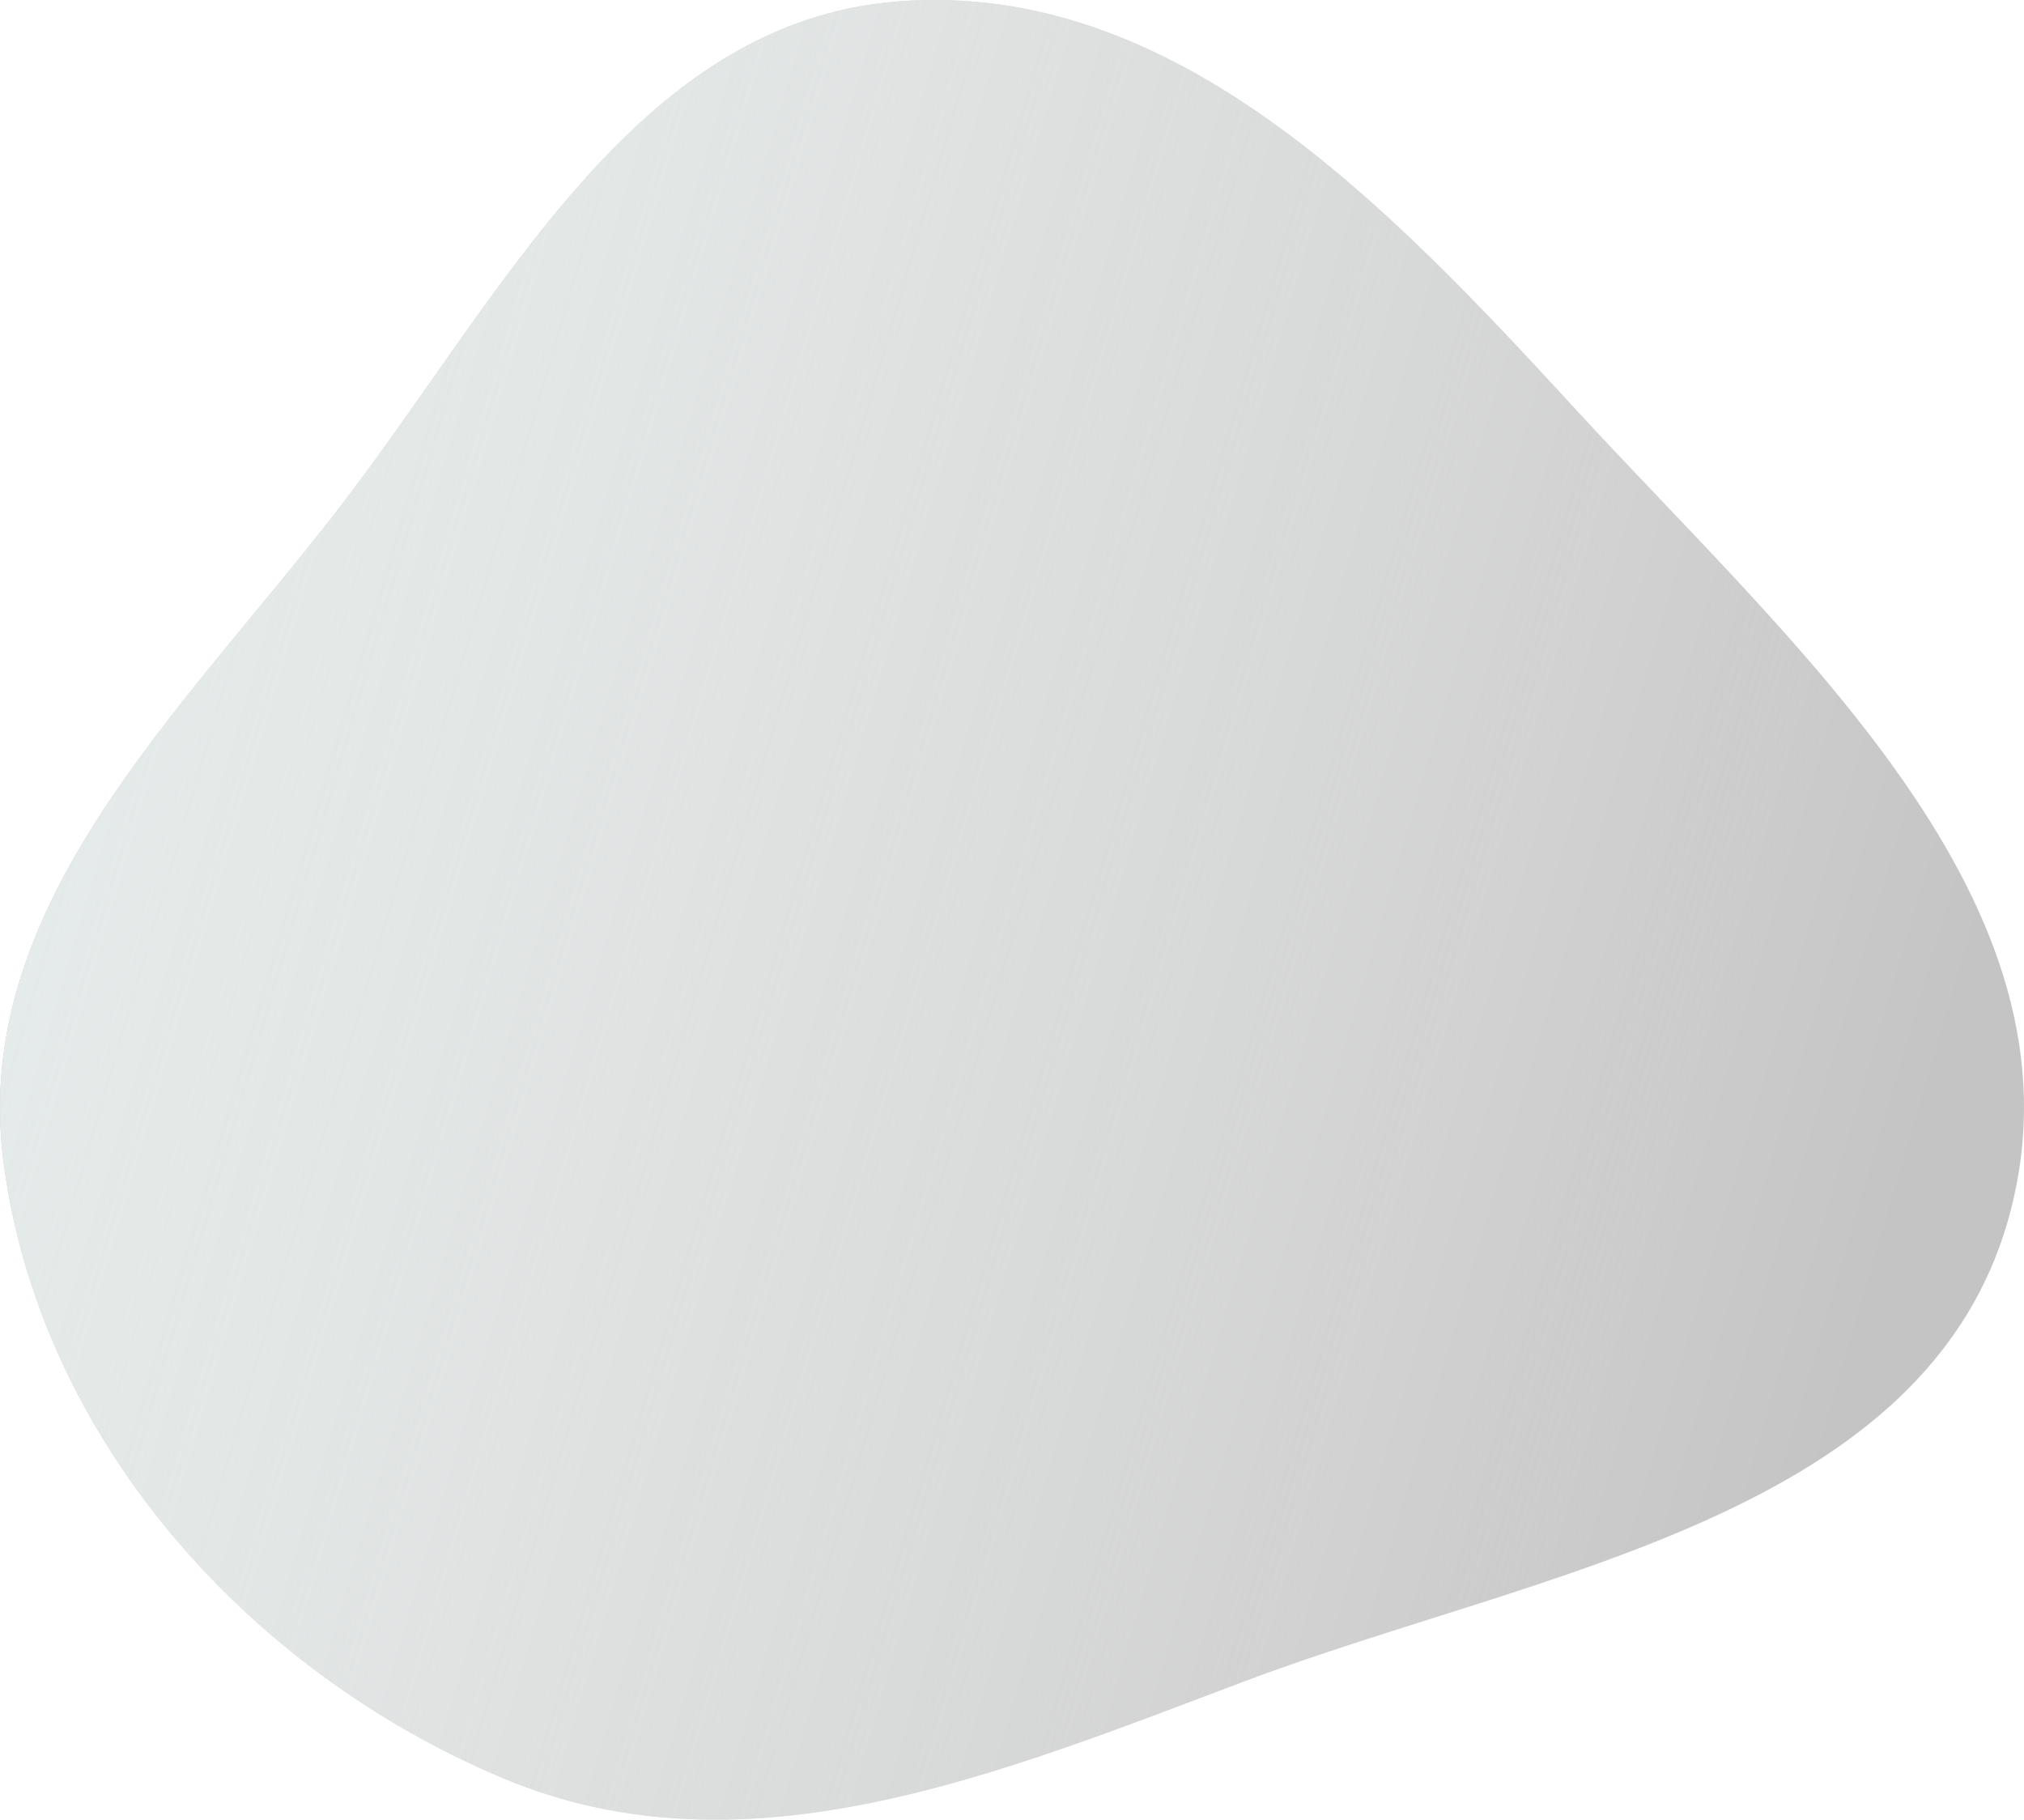 <?xml version="1.0" encoding="UTF-8"?> <svg xmlns="http://www.w3.org/2000/svg" width="208" height="187" viewBox="0 0 208 187" fill="none"> <path fill-rule="evenodd" clip-rule="evenodd" d="M92.263 0.149C120.738 -2.08 142.716 21.179 162.104 42.263C184.272 66.371 214.916 92.745 206.606 124.495C198.383 155.915 158.215 161.367 127.95 172.758C102.72 182.255 76.65 193.181 51.78 182.771C25.43 171.74 4.048 147.802 0.356 119.347C-3.052 93.074 18.698 73.163 34.844 52.222C51.459 30.674 65.225 2.264 92.263 0.149Z" fill="#C4C4C4"></path> <path fill-rule="evenodd" clip-rule="evenodd" d="M92.263 0.149C120.738 -2.08 142.716 21.179 162.104 42.263C184.272 66.371 214.916 92.745 206.606 124.495C198.383 155.915 158.215 161.367 127.95 172.758C102.72 182.255 76.65 193.181 51.78 182.771C25.43 171.74 4.048 147.802 0.356 119.347C-3.052 93.074 18.698 73.163 34.844 52.222C51.459 30.674 65.225 2.264 92.263 0.149Z" fill="url(#paint0_linear)"></path> <defs> <linearGradient id="paint0_linear" x1="15.6" y1="51.92" x2="201.311" y2="106.391" gradientUnits="userSpaceOnUse"> <stop stop-color="#E5EBEA"></stop> <stop offset="1" stop-color="white" stop-opacity="0"></stop> </linearGradient> </defs> </svg> 